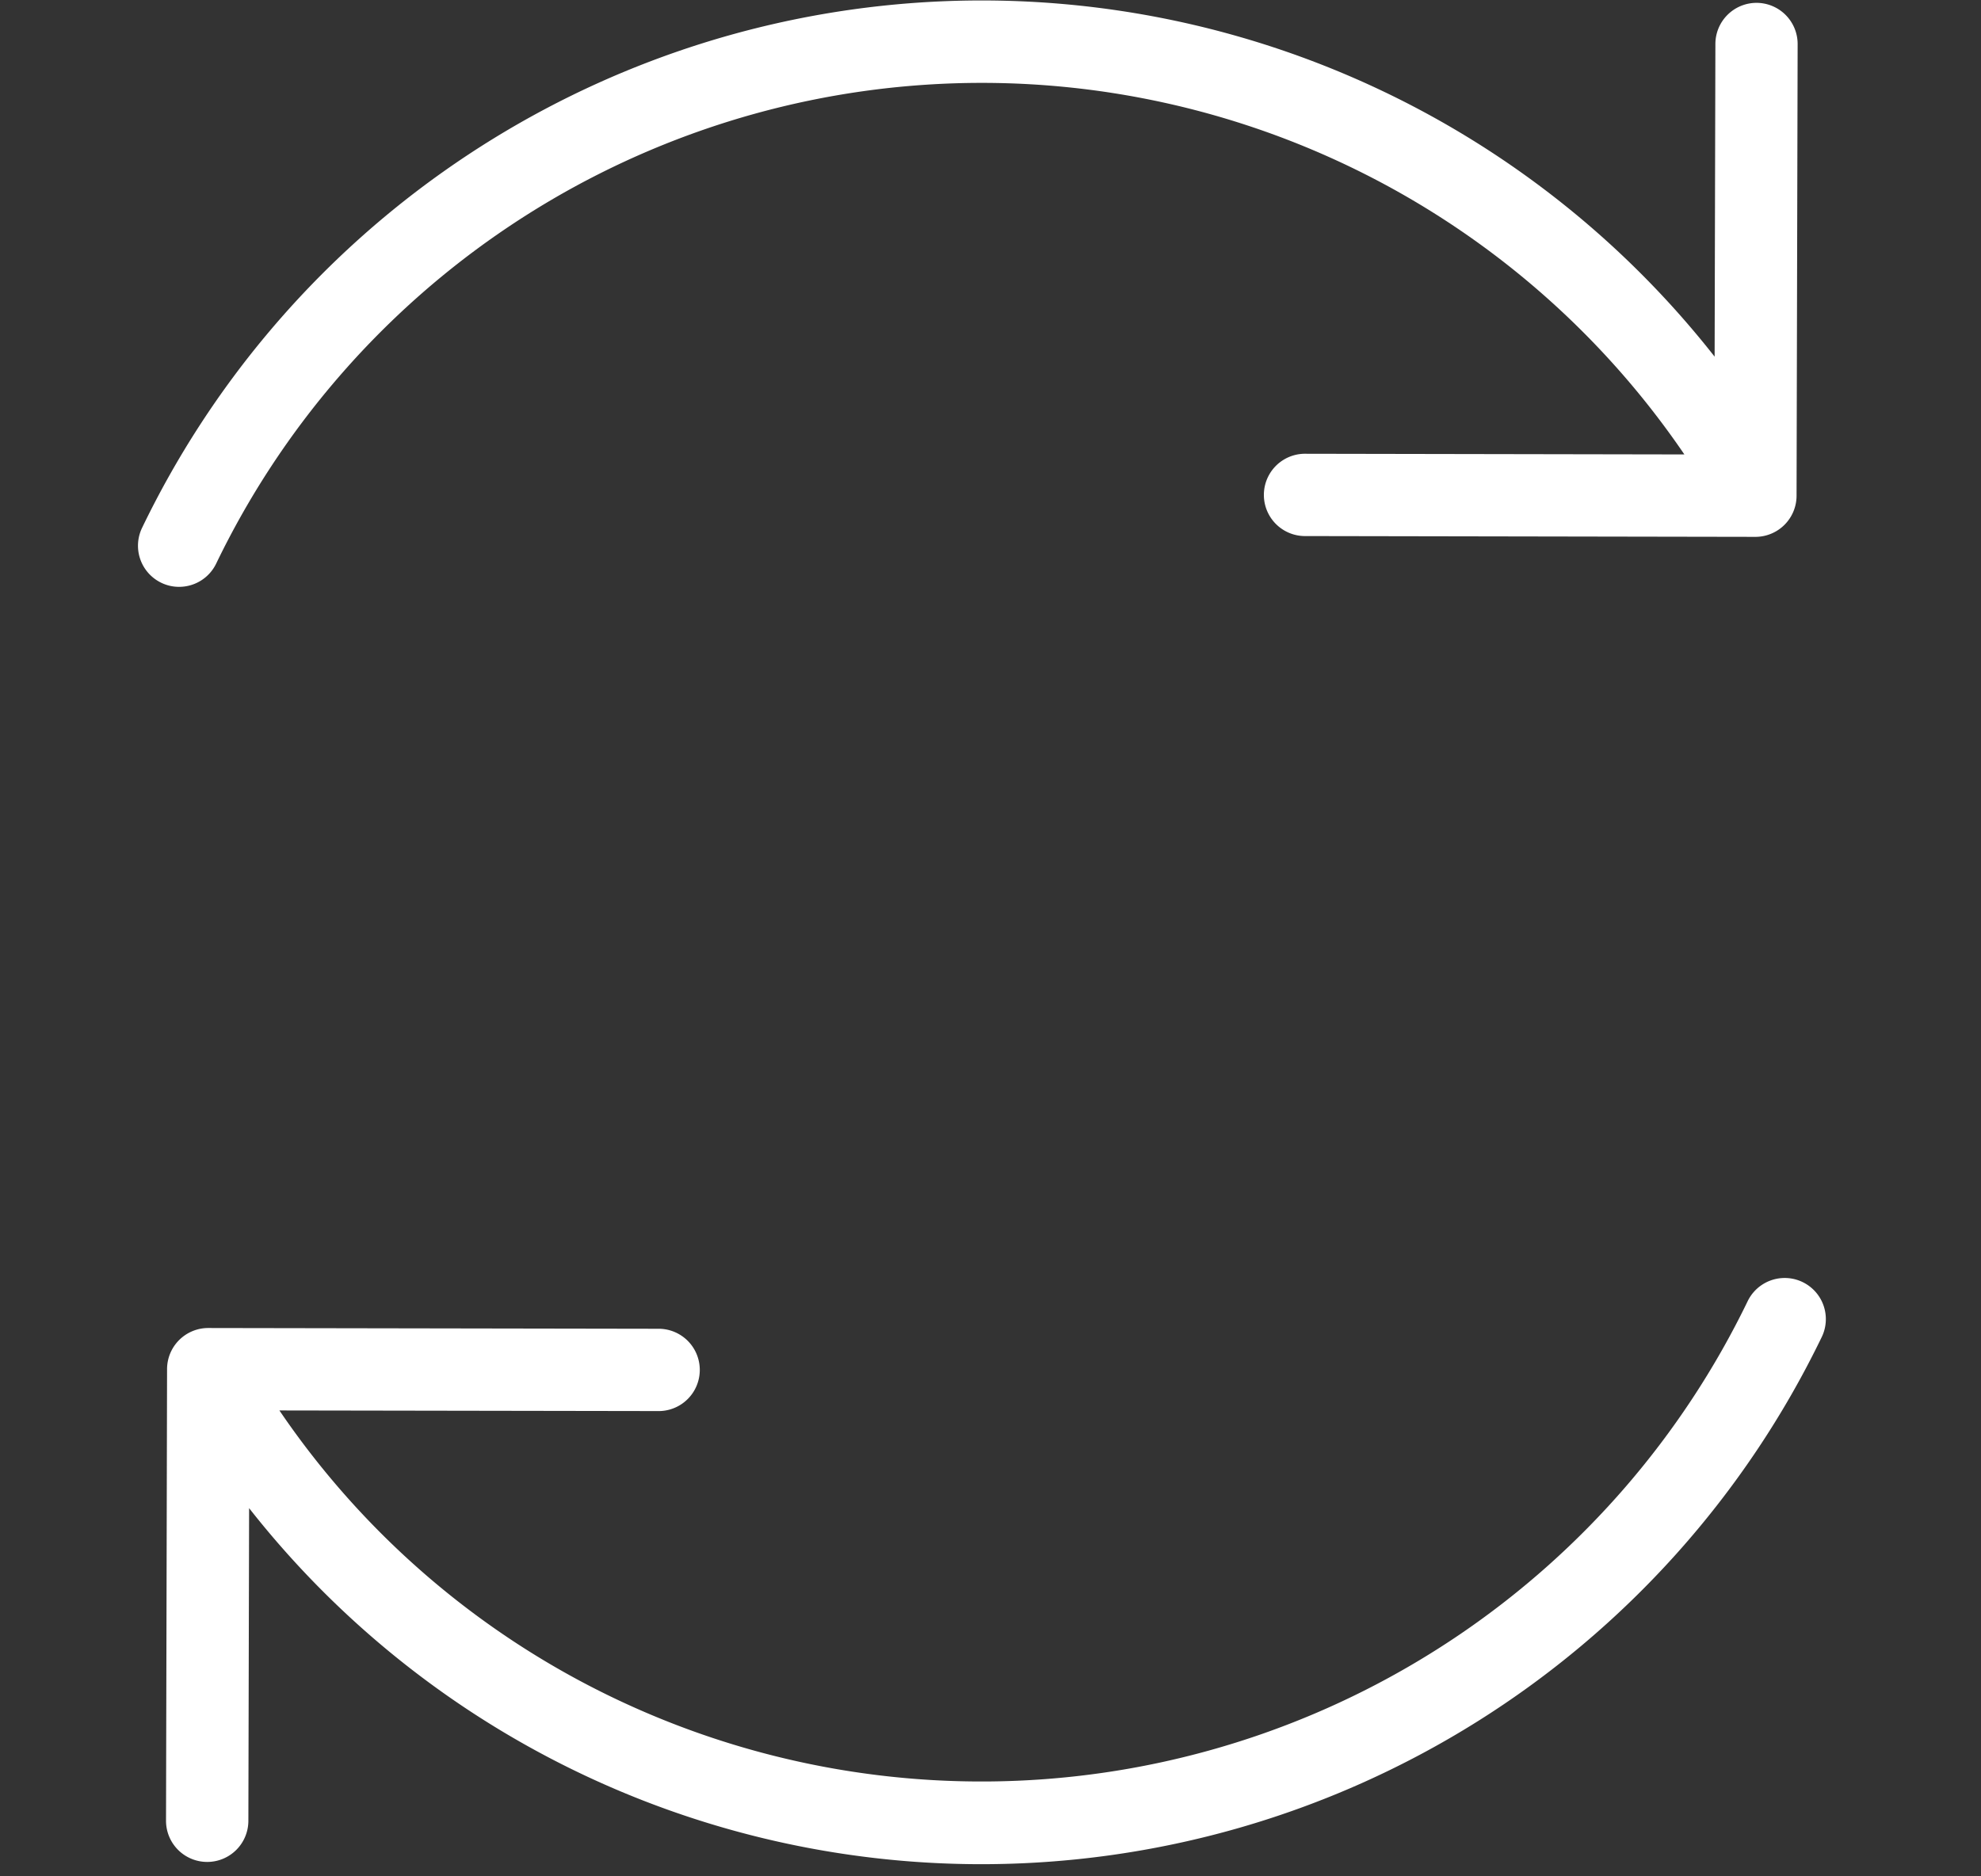 <?xml version="1.0" encoding="UTF-8"?>
<svg xmlns="http://www.w3.org/2000/svg" xmlns:xlink="http://www.w3.org/1999/xlink" width="114" height="108" viewBox="0 0 114 108">
  <rect x="0" y="0" width="114" height="108" fill="#333333" stroke="none"/>
  <defs>
    <clipPath id="clip-Website_Restoration">
      <rect width="114" height="108"></rect>
    </clipPath>
  </defs>
  <g id="Website_Restoration" data-name="Website Restoration" clip-path="url(#clip-Website_Restoration)">
    <g id="refresh" transform="translate(-6.559 -12.35)">
      <path id="Path_182" data-name="Path 182" d="M81.611,38.468a2.369,2.369,0,0,0,0,4.737l25.965.046h0a2.369,2.369,0,0,0,2.369-2.364l.062-26a2.369,2.369,0,0,0-2.364-2.373h0a2.369,2.369,0,0,0-2.369,2.364l-.044,18a53.634,53.634,0,0,0-90.494,9.852,2.367,2.367,0,0,0,1.1,3.162,2.337,2.337,0,0,0,1.027.236A2.366,2.366,0,0,0,19,44.788a48.912,48.912,0,0,1,84.489-6.281l-21.87-.039h0Z" transform="translate(0 0)" fill="#fff"></path>
      <path id="Path_183" data-name="Path 183" d="M17.545,77.014h0a2.369,2.369,0,0,0,2.369-2.364l.042-18A53.6,53.6,0,0,0,62.047,77.144,53.721,53.721,0,0,0,110.457,46.8a2.368,2.368,0,1,0-4.265-2.059,48.983,48.983,0,0,1-65.307,22.81A48.662,48.662,0,0,1,21.7,51.027l21.871.036h0a2.369,2.369,0,0,0,0-4.737l-25.967-.044h0a2.369,2.369,0,0,0-2.369,2.364l-.06,25.995a2.369,2.369,0,0,0,2.364,2.373Z" transform="translate(0.938 42.507)" fill="#fff"></path>
    </g>
  </g>
</svg>
